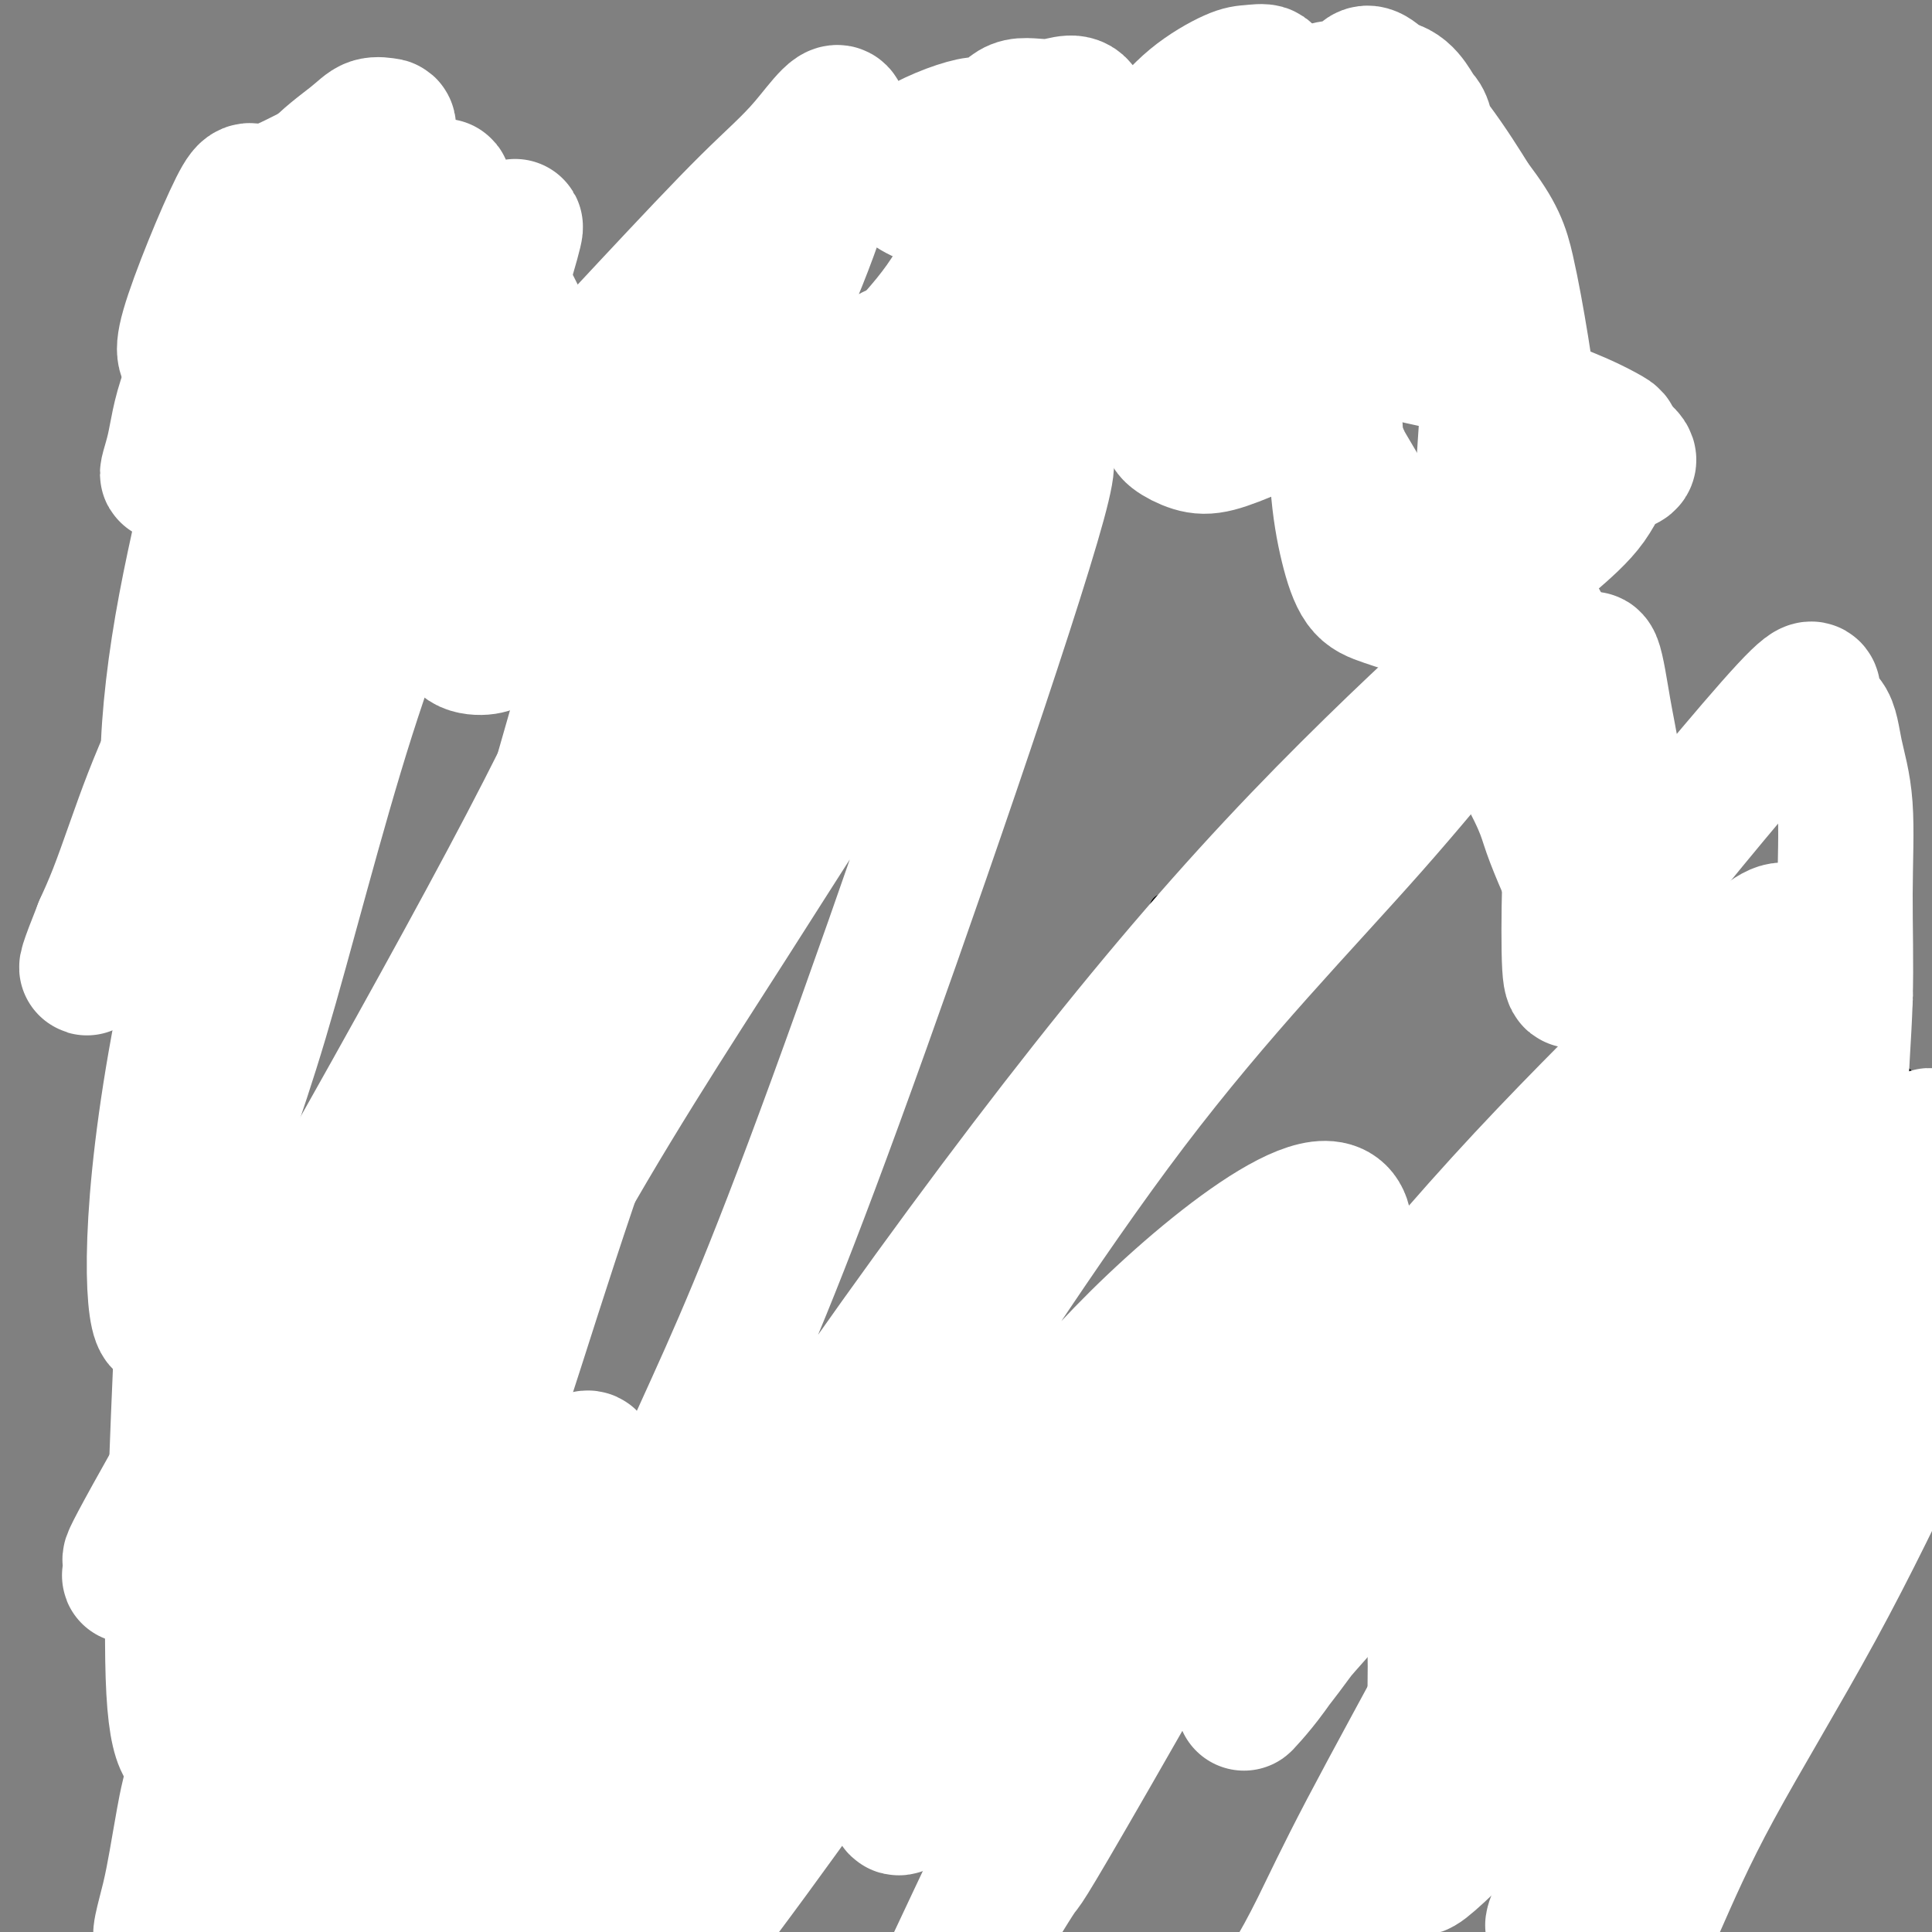 <svg viewBox='0 0 400 400' version='1.1' xmlns='http://www.w3.org/2000/svg' xmlns:xlink='http://www.w3.org/1999/xlink'><rect x="0" y="0" width="400" height="400" fill="#808080" stroke="none"/><g fill='none' stroke='#000000' stroke-width='6' stroke-linecap='round' stroke-linejoin='round'><path d='M219,98c-0.889,-0.294 -1.777,-0.589 -2,-1c-0.223,-0.411 0.220,-0.939 -1,-2c-1.220,-1.061 -4.102,-2.656 -14,-5c-9.898,-2.344 -26.813,-5.436 -36,-6c-9.187,-0.564 -10.647,1.399 -14,3c-3.353,1.601 -8.599,2.839 -14,5c-5.401,2.161 -10.956,5.245 -15,8c-4.044,2.755 -6.576,5.181 -13,11c-6.424,5.819 -16.739,15.033 -23,22c-6.261,6.967 -8.468,11.689 -11,17c-2.532,5.311 -5.390,11.211 -8,17c-2.610,5.789 -4.972,11.466 -7,17c-2.028,5.534 -3.721,10.924 -5,16c-1.279,5.076 -2.145,9.838 -3,15c-0.855,5.162 -1.698,10.724 -2,16c-0.302,5.276 -0.063,10.267 0,15c0.063,4.733 -0.050,9.207 0,14c0.050,4.793 0.263,9.904 1,14c0.737,4.096 1.999,7.178 3,11c1.001,3.822 1.743,8.385 3,12c1.257,3.615 3.031,6.281 5,9c1.969,2.719 4.134,5.491 6,8c1.866,2.509 3.433,4.754 5,7'/><path d='M74,321c4.782,5.348 8.737,6.716 13,9c4.263,2.284 8.835,5.482 14,8c5.165,2.518 10.925,4.356 17,6c6.075,1.644 12.466,3.093 19,4c6.534,0.907 13.210,1.271 19,2c5.790,0.729 10.693,1.825 16,2c5.307,0.175 11.016,-0.569 16,-1c4.984,-0.431 9.242,-0.548 13,-1c3.758,-0.452 7.017,-1.239 11,-2c3.983,-0.761 8.691,-1.495 13,-3c4.309,-1.505 8.220,-3.782 11,-5c2.780,-1.218 4.431,-1.379 10,-4c5.569,-2.621 15.058,-7.704 20,-11c4.942,-3.296 5.337,-4.807 8,-7c2.663,-2.193 7.593,-5.070 11,-8c3.407,-2.930 5.292,-5.915 8,-9c2.708,-3.085 6.238,-6.271 9,-9c2.762,-2.729 4.756,-5.002 7,-8c2.244,-2.998 4.738,-6.723 7,-10c2.262,-3.277 4.293,-6.108 6,-8c1.707,-1.892 3.090,-2.847 5,-6c1.910,-3.153 4.346,-8.505 6,-11c1.654,-2.495 2.527,-2.134 3,-3c0.473,-0.866 0.546,-2.960 1,-5c0.454,-2.040 1.287,-4.024 2,-6c0.713,-1.976 1.304,-3.942 2,-6c0.696,-2.058 1.495,-4.208 2,-7c0.505,-2.792 0.716,-6.226 1,-9c0.284,-2.774 0.642,-4.887 1,-7'/><path d='M345,206c1.488,-7.850 0.707,-7.476 0,-9c-0.707,-1.524 -1.339,-4.948 -2,-8c-0.661,-3.052 -1.352,-5.733 -2,-8c-0.648,-2.267 -1.254,-4.120 -2,-6c-0.746,-1.880 -1.632,-3.785 -3,-6c-1.368,-2.215 -3.219,-4.739 -4,-6c-0.781,-1.261 -0.493,-1.259 -2,-4c-1.507,-2.741 -4.809,-8.226 -7,-11c-2.191,-2.774 -3.270,-2.837 -4,-4c-0.730,-1.163 -1.111,-3.425 -2,-5c-0.889,-1.575 -2.284,-2.462 -3,-3c-0.716,-0.538 -0.751,-0.726 -3,-3c-2.249,-2.274 -6.712,-6.632 -9,-9c-2.288,-2.368 -2.402,-2.744 -5,-5c-2.598,-2.256 -7.680,-6.390 -11,-9c-3.320,-2.610 -4.878,-3.696 -7,-5c-2.122,-1.304 -4.809,-2.825 -7,-4c-2.191,-1.175 -3.886,-2.002 -6,-3c-2.114,-0.998 -4.646,-2.166 -7,-3c-2.354,-0.834 -4.529,-1.334 -7,-2c-2.471,-0.666 -5.240,-1.499 -8,-2c-2.760,-0.501 -5.513,-0.669 -8,-1c-2.487,-0.331 -4.708,-0.824 -7,-1c-2.292,-0.176 -4.656,-0.036 -7,0c-2.344,0.036 -4.670,-0.032 -7,0c-2.330,0.032 -4.666,0.162 -7,0c-2.334,-0.162 -4.667,-0.618 -6,-1c-1.333,-0.382 -1.667,-0.691 -2,-1'/><path d='M200,87c-9.762,-1.177 -4.668,-0.120 -3,0c1.668,0.120 -0.089,-0.699 -1,-1c-0.911,-0.301 -0.974,-0.086 -1,0c-0.026,0.086 -0.013,0.043 0,0'/></g>
<g fill='none' stroke='#F99E1B' stroke-width='6' stroke-linecap='round' stroke-linejoin='round'><path d='M82,139c-2.898,-4.399 -5.795,-8.797 -8,-13c-2.205,-4.203 -3.716,-8.209 -6,-13c-2.284,-4.791 -5.341,-10.366 -8,-16c-2.659,-5.634 -4.921,-11.326 -7,-16c-2.079,-4.674 -3.976,-8.330 -5,-11c-1.024,-2.670 -1.174,-4.354 -2,-6c-0.826,-1.646 -2.328,-3.253 -3,-5c-0.672,-1.747 -0.513,-3.634 -1,-5c-0.487,-1.366 -1.620,-2.211 -2,-3c-0.380,-0.789 -0.008,-1.523 0,-2c0.008,-0.477 -0.348,-0.695 0,-1c0.348,-0.305 1.400,-0.695 3,-1c1.600,-0.305 3.749,-0.525 7,0c3.251,0.525 7.603,1.795 12,3c4.397,1.205 8.840,2.344 14,4c5.160,1.656 11.038,3.830 16,6c4.962,2.170 9.010,4.336 12,6c2.990,1.664 4.924,2.827 7,4c2.076,1.173 4.295,2.357 6,3c1.705,0.643 2.896,0.747 4,1c1.104,0.253 2.122,0.656 3,1c0.878,0.344 1.616,0.628 2,1c0.384,0.372 0.412,0.832 1,1c0.588,0.168 1.735,0.045 2,0c0.265,-0.045 -0.353,-0.013 0,-1c0.353,-0.987 1.676,-2.994 3,-5'/><path d='M132,71c1.663,-2.199 3.321,-4.696 5,-7c1.679,-2.304 3.380,-4.415 5,-7c1.620,-2.585 3.161,-5.645 5,-8c1.839,-2.355 3.978,-4.006 6,-6c2.022,-1.994 3.928,-4.331 6,-6c2.072,-1.669 4.311,-2.671 6,-4c1.689,-1.329 2.829,-2.984 4,-4c1.171,-1.016 2.375,-1.393 3,-2c0.625,-0.607 0.673,-1.442 2,-2c1.327,-0.558 3.933,-0.837 5,-1c1.067,-0.163 0.596,-0.210 2,0c1.404,0.210 4.682,0.676 8,3c3.318,2.324 6.676,6.505 9,9c2.324,2.495 3.613,3.303 4,4c0.387,0.697 -0.129,1.283 1,3c1.129,1.717 3.903,4.567 5,6c1.097,1.433 0.516,1.451 1,2c0.484,0.549 2.033,1.630 3,2c0.967,0.370 1.353,0.030 2,0c0.647,-0.030 1.555,0.250 2,0c0.445,-0.250 0.428,-1.029 2,-2c1.572,-0.971 4.735,-2.135 8,-4c3.265,-1.865 6.633,-4.433 10,-7'/><path d='M236,40c5.858,-3.044 8.501,-4.153 11,-6c2.499,-1.847 4.852,-4.431 7,-6c2.148,-1.569 4.091,-2.122 6,-3c1.909,-0.878 3.785,-2.081 5,-3c1.215,-0.919 1.769,-1.552 3,-2c1.231,-0.448 3.139,-0.709 4,-1c0.861,-0.291 0.675,-0.612 1,-1c0.325,-0.388 1.160,-0.843 2,-1c0.840,-0.157 1.683,-0.015 2,0c0.317,0.015 0.108,-0.095 1,0c0.892,0.095 2.885,0.397 4,1c1.115,0.603 1.351,1.509 2,2c0.649,0.491 1.711,0.567 3,2c1.289,1.433 2.806,4.222 4,7c1.194,2.778 2.064,5.546 3,9c0.936,3.454 1.939,7.595 3,11c1.061,3.405 2.179,6.074 3,9c0.821,2.926 1.343,6.111 2,9c0.657,2.889 1.448,5.484 2,8c0.552,2.516 0.866,4.953 1,7c0.134,2.047 0.087,3.705 0,5c-0.087,1.295 -0.216,2.227 0,3c0.216,0.773 0.775,1.386 1,2c0.225,0.614 0.116,1.228 0,2c-0.116,0.772 -0.237,1.702 0,2c0.237,0.298 0.833,-0.035 1,0c0.167,0.035 -0.095,0.439 0,1c0.095,0.561 0.548,1.281 1,2'/><path d='M308,99c1.027,6.238 -0.405,1.332 -1,0c-0.595,-1.332 -0.352,0.911 0,2c0.352,1.089 0.815,1.026 1,1c0.185,-0.026 0.093,-0.013 0,0'/></g>
<g fill='none' stroke='#000000' stroke-width='6' stroke-linecap='round' stroke-linejoin='round'><path d='M32,266c1.102,0.422 2.204,0.845 3,1c0.796,0.155 1.285,0.043 3,1c1.715,0.957 4.656,2.983 8,5c3.344,2.017 7.092,4.025 11,6c3.908,1.975 7.976,3.919 14,7c6.024,3.081 14.003,7.300 20,10c5.997,2.700 10.011,3.880 20,7c9.989,3.120 25.953,8.181 42,11c16.047,2.819 32.177,3.396 44,3c11.823,-0.396 19.339,-1.765 27,-4c7.661,-2.235 15.468,-5.335 23,-8c7.532,-2.665 14.791,-4.896 27,-11c12.209,-6.104 29.369,-16.083 39,-22c9.631,-5.917 11.734,-7.773 15,-10c3.266,-2.227 7.694,-4.826 12,-8c4.306,-3.174 8.490,-6.922 12,-10c3.510,-3.078 6.345,-5.488 9,-8c2.655,-2.512 5.128,-5.128 7,-7c1.872,-1.872 3.142,-2.999 4,-4c0.858,-1.001 1.302,-1.877 2,-3c0.698,-1.123 1.649,-2.495 2,-3c0.351,-0.505 0.100,-0.144 0,0c-0.100,0.144 -0.050,0.072 0,0'/><path d='M28,271c-0.081,0.527 -0.162,1.054 0,2c0.162,0.946 0.568,2.311 1,4c0.432,1.689 0.889,3.703 1,5c0.111,1.297 -0.125,1.879 0,4c0.125,2.121 0.610,5.782 1,8c0.390,2.218 0.684,2.993 1,5c0.316,2.007 0.655,5.245 1,8c0.345,2.755 0.697,5.027 1,7c0.303,1.973 0.558,3.646 1,6c0.442,2.354 1.070,5.390 2,8c0.930,2.610 2.162,4.793 3,7c0.838,2.207 1.282,4.437 2,7c0.718,2.563 1.710,5.461 3,8c1.290,2.539 2.880,4.721 4,7c1.120,2.279 1.771,4.654 3,7c1.229,2.346 3.036,4.664 5,7c1.964,2.336 4.085,4.691 6,7c1.915,2.309 3.623,4.570 6,7c2.377,2.430 5.421,5.027 9,8c3.579,2.973 7.692,6.321 12,9c4.308,2.679 8.812,4.690 13,7c4.188,2.310 8.061,4.918 13,7c4.939,2.082 10.945,3.637 15,5c4.055,1.363 6.159,2.532 12,4c5.841,1.468 15.421,3.234 25,5'/><path d='M168,430c10.036,2.803 9.125,2.812 12,3c2.875,0.188 9.534,0.557 15,1c5.466,0.443 9.738,0.962 14,1c4.262,0.038 8.513,-0.404 14,-1c5.487,-0.596 12.211,-1.344 17,-2c4.789,-0.656 7.645,-1.218 12,-2c4.355,-0.782 10.210,-1.783 15,-3c4.790,-1.217 8.517,-2.650 12,-4c3.483,-1.350 6.724,-2.617 10,-4c3.276,-1.383 6.586,-2.880 10,-5c3.414,-2.120 6.930,-4.862 9,-6c2.070,-1.138 2.692,-0.672 8,-6c5.308,-5.328 15.300,-16.450 20,-22c4.700,-5.550 4.108,-5.530 5,-7c0.892,-1.470 3.267,-4.432 5,-7c1.733,-2.568 2.822,-4.742 4,-7c1.178,-2.258 2.444,-4.601 4,-7c1.556,-2.399 3.402,-4.855 5,-7c1.598,-2.145 2.948,-3.978 4,-6c1.052,-2.022 1.804,-4.233 3,-6c1.196,-1.767 2.834,-3.089 4,-5c1.166,-1.911 1.858,-4.410 3,-7c1.142,-2.590 2.732,-5.270 4,-8c1.268,-2.730 2.213,-5.509 3,-8c0.787,-2.491 1.415,-4.695 2,-7c0.585,-2.305 1.126,-4.711 2,-7c0.874,-2.289 2.082,-4.463 3,-7c0.918,-2.537 1.548,-5.439 2,-8c0.452,-2.561 0.726,-4.780 1,-7'/><path d='M390,269c3.260,-10.299 1.409,-6.548 1,-6c-0.409,0.548 0.622,-2.108 1,-4c0.378,-1.892 0.101,-3.019 0,-4c-0.101,-0.981 -0.027,-1.814 0,-3c0.027,-1.186 0.007,-2.723 0,-4c-0.007,-1.277 -0.002,-2.292 0,-3c0.002,-0.708 0.001,-1.107 0,-2c-0.001,-0.893 -0.000,-2.280 0,-3c0.000,-0.720 0.001,-0.774 0,-1c-0.001,-0.226 -0.003,-0.624 0,-1c0.003,-0.376 0.011,-0.730 0,-1c-0.011,-0.270 -0.040,-0.457 0,-1c0.040,-0.543 0.150,-1.440 0,-2c-0.150,-0.560 -0.558,-0.781 -1,-1c-0.442,-0.219 -0.917,-0.437 -1,-1c-0.083,-0.563 0.225,-1.470 0,-2c-0.225,-0.530 -0.984,-0.681 -1,-1c-0.016,-0.319 0.710,-0.805 1,-1c0.290,-0.195 0.145,-0.097 0,0'/><path d='M384,239c-0.114,-0.241 -0.229,-0.482 0,-1c0.229,-0.518 0.801,-1.313 1,-2c0.199,-0.687 0.025,-1.265 0,-2c-0.025,-0.735 0.098,-1.626 0,-3c-0.098,-1.374 -0.419,-3.230 -1,-5c-0.581,-1.770 -1.424,-3.454 -2,-4c-0.576,-0.546 -0.886,0.045 -1,0c-0.114,-0.045 -0.033,-0.727 0,-1c0.033,-0.273 0.016,-0.136 0,0'/><path d='M400,231c-0.621,-0.266 -1.242,-0.532 -2,-1c-0.758,-0.468 -1.654,-1.138 -2,-2c-0.346,-0.862 -0.142,-1.916 -1,-3c-0.858,-1.084 -2.776,-2.198 -4,-3c-1.224,-0.802 -1.753,-1.293 -3,-2c-1.247,-0.707 -3.214,-1.631 -4,-2c-0.786,-0.369 -0.393,-0.185 0,0'/><path d='M114,205c-0.296,0.330 -0.592,0.661 -1,1c-0.408,0.339 -0.930,0.688 -1,1c-0.070,0.312 0.310,0.589 1,1c0.690,0.411 1.689,0.958 2,1c0.311,0.042 -0.068,-0.420 0,-1c0.068,-0.580 0.582,-1.278 1,-2c0.418,-0.722 0.739,-1.468 1,-2c0.261,-0.532 0.462,-0.850 0,-1c-0.462,-0.150 -1.588,-0.133 -2,0c-0.412,0.133 -0.111,0.382 0,1c0.111,0.618 0.032,1.605 0,2c-0.032,0.395 -0.016,0.197 0,0'/><path d='M264,191c-0.732,-0.284 -1.463,-0.567 -2,-1c-0.537,-0.433 -0.879,-1.014 -2,-1c-1.121,0.014 -3.021,0.623 -4,1c-0.979,0.377 -1.036,0.520 -2,1c-0.964,0.480 -2.833,1.296 -4,2c-1.167,0.704 -1.630,1.296 -2,2c-0.370,0.704 -0.646,1.519 -1,2c-0.354,0.481 -0.785,0.629 0,1c0.785,0.371 2.787,0.964 4,1c1.213,0.036 1.635,-0.487 2,-1c0.365,-0.513 0.671,-1.016 1,-1c0.329,0.016 0.682,0.551 1,0c0.318,-0.551 0.600,-2.187 1,-3c0.400,-0.813 0.917,-0.803 1,-1c0.083,-0.197 -0.268,-0.601 0,-1c0.268,-0.399 1.154,-0.793 1,-1c-0.154,-0.207 -1.348,-0.227 -2,0c-0.652,0.227 -0.762,0.700 -1,1c-0.238,0.300 -0.602,0.427 -1,1c-0.398,0.573 -0.828,1.592 -1,2c-0.172,0.408 -0.086,0.204 0,0'/><path d='M91,201c-0.013,0.006 -0.027,0.012 1,0c1.027,-0.012 3.093,-0.042 5,0c1.907,0.042 3.654,0.155 6,0c2.346,-0.155 5.292,-0.577 8,-1c2.708,-0.423 5.179,-0.845 7,-1c1.821,-0.155 2.991,-0.042 5,0c2.009,0.042 4.857,0.011 6,0c1.143,-0.011 0.581,-0.004 1,0c0.419,0.004 1.821,0.004 2,0c0.179,-0.004 -0.863,-0.011 -2,0c-1.137,0.011 -2.368,0.042 -4,0c-1.632,-0.042 -3.664,-0.156 -5,0c-1.336,0.156 -1.975,0.580 -3,1c-1.025,0.420 -2.436,0.834 -3,1c-0.564,0.166 -0.282,0.083 0,0'/><path d='M241,188c1.669,-0.002 3.338,-0.005 5,0c1.662,0.005 3.315,0.016 5,0c1.685,-0.016 3.400,-0.061 5,0c1.600,0.061 3.085,0.227 5,0c1.915,-0.227 4.260,-0.845 6,-1c1.740,-0.155 2.874,0.155 4,0c1.126,-0.155 2.245,-0.773 3,-1c0.755,-0.227 1.145,-0.061 2,0c0.855,0.061 2.173,0.017 2,0c-0.173,-0.017 -1.839,-0.005 0,0c1.839,0.005 7.183,0.005 2,0c-5.183,-0.005 -20.891,-0.015 -27,0c-6.109,0.015 -2.617,0.056 -2,0c0.617,-0.056 -1.642,-0.207 -1,0c0.642,0.207 4.183,0.774 7,1c2.817,0.226 4.908,0.113 7,0'/><path d='M264,187c3.544,0.381 5.406,0.834 7,1c1.594,0.166 2.922,0.044 4,0c1.078,-0.044 1.906,-0.012 3,0c1.094,0.012 2.456,0.003 3,0c0.544,-0.003 0.272,-0.002 0,0'/><path d='M187,270c0.691,0.475 1.381,0.949 2,1c0.619,0.051 1.166,-0.322 2,0c0.834,0.322 1.955,1.339 5,2c3.045,0.661 8.016,0.968 10,1c1.984,0.032 0.983,-0.210 1,0c0.017,0.210 1.053,0.871 2,1c0.947,0.129 1.805,-0.276 2,0c0.195,0.276 -0.272,1.233 0,1c0.272,-0.233 1.285,-1.656 1,-1c-0.285,0.656 -1.866,3.391 -3,5c-1.134,1.609 -1.820,2.091 -3,3c-1.180,0.909 -2.852,2.244 -4,3c-1.148,0.756 -1.771,0.934 -2,1c-0.229,0.066 -0.066,0.019 0,0c0.066,-0.019 0.033,-0.009 0,0'/></g>
<g fill='none' stroke='#FFFFFF' stroke-width='28' stroke-linecap='round' stroke-linejoin='round'><path d='M199,83c-2.208,1.622 -4.416,3.245 -7,7c-2.584,3.755 -5.543,9.644 -11,19c-5.457,9.356 -13.411,22.179 -21,36c-7.589,13.821 -14.814,28.638 -22,46c-7.186,17.362 -14.335,37.268 -20,54c-5.665,16.732 -9.846,30.290 -14,43c-4.154,12.710 -8.281,24.572 -11,33c-2.719,8.428 -4.030,13.423 -5,17c-0.970,3.577 -1.600,5.737 -2,7c-0.400,1.263 -0.570,1.630 -1,2c-0.430,0.370 -1.121,0.745 -1,-5c0.121,-5.745 1.053,-17.609 4,-37c2.947,-19.391 7.910,-46.309 13,-71c5.090,-24.691 10.308,-47.154 16,-69c5.692,-21.846 11.857,-43.074 16,-56c4.143,-12.926 6.263,-17.551 8,-22c1.737,-4.449 3.091,-8.724 4,-12c0.909,-3.276 1.375,-5.554 1,-4c-0.375,1.554 -1.589,6.940 -5,16c-3.411,9.060 -9.018,21.794 -16,44c-6.982,22.206 -15.340,53.885 -22,77c-6.660,23.115 -11.622,37.666 -17,54c-5.378,16.334 -11.173,34.449 -16,48c-4.827,13.551 -8.686,22.536 -12,30c-3.314,7.464 -6.081,13.406 -8,17c-1.919,3.594 -2.989,4.840 -4,5c-1.011,0.160 -1.965,-0.765 -4,0c-2.035,0.765 -5.153,3.218 -6,-12c-0.847,-15.218 0.576,-48.109 2,-81'/><path d='M38,269c2.371,-26.591 7.297,-52.569 13,-76c5.703,-23.431 12.183,-44.315 18,-61c5.817,-16.685 10.972,-29.172 16,-40c5.028,-10.828 9.929,-19.995 13,-26c3.071,-6.005 4.312,-8.846 6,-13c1.688,-4.154 3.823,-9.621 2,-3c-1.823,6.621 -7.605,25.331 -14,43c-6.395,17.669 -13.404,34.297 -20,55c-6.596,20.703 -12.780,45.482 -18,63c-5.220,17.518 -9.477,27.775 -13,40c-3.523,12.225 -6.312,26.419 -8,22c-1.688,-4.419 -2.276,-27.450 6,-67c8.276,-39.550 25.417,-95.621 34,-122c8.583,-26.379 8.608,-23.068 10,-25c1.392,-1.932 4.152,-9.107 6,-14c1.848,-4.893 2.783,-7.503 3,-6c0.217,1.503 -0.285,7.120 -3,15c-2.715,7.880 -7.643,18.023 -13,32c-5.357,13.977 -11.142,31.790 -16,44c-4.858,12.210 -8.788,18.819 -12,25c-3.212,6.181 -5.706,11.935 -8,14c-2.294,2.065 -4.387,0.441 -5,-6c-0.613,-6.441 0.253,-17.697 2,-29c1.747,-11.303 4.373,-22.651 7,-34'/><path d='M44,100c2.493,-15.095 4.227,-21.332 6,-27c1.773,-5.668 3.586,-10.767 5,-15c1.414,-4.233 2.428,-7.599 3,-10c0.572,-2.401 0.703,-3.835 1,-5c0.297,-1.165 0.761,-2.061 1,-2c0.239,0.061 0.255,1.079 -1,4c-1.255,2.921 -3.780,7.745 -6,13c-2.220,5.255 -4.135,10.940 -6,16c-1.865,5.060 -3.680,9.495 -6,14c-2.320,4.505 -5.147,9.080 -6,10c-0.853,0.920 0.266,-1.816 1,-5c0.734,-3.184 1.081,-6.816 3,-12c1.919,-5.184 5.408,-11.918 9,-18c3.592,-6.082 7.285,-11.510 10,-16c2.715,-4.490 4.453,-8.040 7,-11c2.547,-2.960 5.905,-5.328 8,-7c2.095,-1.672 2.928,-2.648 4,-3c1.072,-0.352 2.384,-0.079 3,0c0.616,0.079 0.537,-0.036 0,4c-0.537,4.036 -1.532,12.225 -4,22c-2.468,9.775 -6.407,21.137 -11,34c-4.593,12.863 -9.838,27.226 -15,39c-5.162,11.774 -10.239,20.960 -14,29c-3.761,8.040 -6.205,14.934 -8,20c-1.795,5.066 -2.941,8.305 -4,11c-1.059,2.695 -2.029,4.848 -3,7'/><path d='M21,192c-6.540,16.398 -0.891,4.392 2,0c2.891,-4.392 3.025,-1.171 5,-2c1.975,-0.829 5.791,-5.710 14,-16c8.209,-10.290 20.810,-25.991 32,-40c11.190,-14.009 20.970,-26.325 31,-38c10.030,-11.675 20.310,-22.708 29,-32c8.690,-9.292 15.791,-16.844 21,-22c5.209,-5.156 8.527,-7.917 12,-12c3.473,-4.083 7.103,-9.489 7,-5c-0.103,4.489 -3.938,18.874 -11,35c-7.062,16.126 -17.353,33.995 -24,49c-6.647,15.005 -9.652,27.148 -30,66c-20.348,38.852 -58.039,104.415 -73,131c-14.961,26.585 -7.193,14.194 -6,13c1.193,-1.194 -4.189,8.809 -3,7c1.189,-1.809 8.950,-15.431 20,-33c11.050,-17.569 25.388,-39.084 39,-62c13.612,-22.916 26.497,-47.234 39,-67c12.503,-19.766 24.625,-34.982 33,-47c8.375,-12.018 13.004,-20.838 16,-26c2.996,-5.162 4.361,-6.666 7,-11c2.639,-4.334 6.552,-11.498 1,-3c-5.552,8.498 -20.571,32.659 -34,57c-13.429,24.341 -25.269,48.861 -37,73c-11.731,24.139 -23.352,47.897 -33,69c-9.648,21.103 -17.324,39.552 -25,58'/><path d='M53,334c-12.240,28.592 -13.839,36.571 -15,43c-1.161,6.429 -1.884,11.309 -3,16c-1.116,4.691 -2.624,9.192 -1,8c1.624,-1.192 6.379,-8.079 14,-21c7.621,-12.921 18.108,-31.876 29,-54c10.892,-22.124 22.190,-47.417 35,-71c12.810,-23.583 27.132,-45.457 39,-64c11.868,-18.543 21.283,-33.756 29,-44c7.717,-10.244 13.737,-15.521 22,-29c8.263,-13.479 18.769,-35.161 13,-14c-5.769,21.161 -27.814,85.163 -42,124c-14.186,38.837 -20.512,52.508 -28,69c-7.488,16.492 -16.138,35.804 -23,52c-6.862,16.196 -11.935,29.277 -17,40c-5.065,10.723 -10.121,19.088 -13,24c-2.879,4.912 -3.581,6.371 -6,11c-2.419,4.629 -6.556,12.429 -2,6c4.556,-6.429 17.807,-27.087 34,-52c16.193,-24.913 35.330,-54.082 54,-81c18.670,-26.918 36.872,-51.587 53,-72c16.128,-20.413 30.181,-36.572 44,-51c13.819,-14.428 27.405,-27.125 35,-34c7.595,-6.875 9.199,-7.928 11,-9c1.801,-1.072 3.800,-2.163 4,-2c0.200,0.163 -1.400,1.582 -3,3'/><path d='M316,132c-5.405,6.851 -17.416,22.478 -32,39c-14.584,16.522 -31.741,33.937 -50,58c-18.259,24.063 -37.622,54.773 -54,79c-16.378,24.227 -29.772,41.971 -40,59c-10.228,17.029 -17.290,33.343 -23,46c-5.710,12.657 -10.068,21.657 -13,28c-2.932,6.343 -4.438,10.030 -5,12c-0.562,1.970 -0.180,2.223 0,2c0.180,-0.223 0.158,-0.920 7,-9c6.842,-8.080 20.548,-23.541 37,-45c16.452,-21.459 35.650,-48.914 51,-71c15.350,-22.086 26.850,-38.802 45,-56c18.150,-17.198 42.949,-34.877 39,-15c-3.949,19.877 -36.645,77.308 -52,104c-15.355,26.692 -13.370,22.643 -15,25c-1.630,2.357 -6.874,11.121 -10,16c-3.126,4.879 -4.135,5.873 -5,7c-0.865,1.127 -1.587,2.386 -1,1c0.587,-1.386 2.484,-5.416 7,-15c4.516,-9.584 11.650,-24.722 24,-43c12.350,-18.278 29.914,-39.696 45,-58c15.086,-18.304 27.693,-33.494 40,-47c12.307,-13.506 24.313,-25.329 34,-35c9.687,-9.671 17.053,-17.192 21,-20c3.947,-2.808 4.473,-0.904 5,1'/><path d='M371,195c1.142,0.510 1.498,1.286 1,6c-0.498,4.714 -1.850,13.366 -9,29c-7.150,15.634 -20.097,38.249 -31,58c-10.903,19.751 -19.760,36.636 -28,52c-8.240,15.364 -15.862,29.206 -21,39c-5.138,9.794 -7.792,15.542 -10,20c-2.208,4.458 -3.972,7.628 -6,11c-2.028,3.372 -4.322,6.945 -2,5c2.322,-1.945 9.261,-9.409 18,-20c8.739,-10.591 19.279,-24.309 31,-40c11.721,-15.691 24.624,-33.356 34,-46c9.376,-12.644 15.223,-20.269 28,-33c12.777,-12.731 32.482,-30.570 40,-37c7.518,-6.430 2.850,-1.452 1,2c-1.850,3.452 -0.882,5.378 -4,14c-3.118,8.622 -10.321,23.939 -17,38c-6.679,14.061 -12.833,26.865 -20,40c-7.167,13.135 -15.346,26.600 -21,37c-5.654,10.400 -8.784,17.733 -12,25c-3.216,7.267 -6.520,14.466 -9,19c-2.480,4.534 -4.137,6.402 -5,8c-0.863,1.598 -0.931,2.924 -1,4c-0.069,1.076 -0.140,1.901 0,1c0.140,-0.901 0.491,-3.529 2,-9c1.509,-5.471 4.178,-13.786 8,-25c3.822,-11.214 8.798,-25.327 14,-38c5.202,-12.673 10.629,-23.907 15,-34c4.371,-10.093 7.685,-19.047 11,-28'/><path d='M378,293c5.758,-13.551 7.153,-16.430 9,-21c1.847,-4.570 4.146,-10.832 6,-16c1.854,-5.168 3.263,-9.241 4,-12c0.737,-2.759 0.800,-4.204 1,-5c0.200,-0.796 0.535,-0.942 1,-2c0.465,-1.058 1.060,-3.027 0,-1c-1.060,2.027 -3.773,8.049 -7,14c-3.227,5.951 -6.966,11.830 -11,20c-4.034,8.170 -8.361,18.630 -12,27c-3.639,8.370 -6.589,14.650 -9,20c-2.411,5.350 -4.283,9.771 -9,19c-4.717,9.229 -12.278,23.267 -15,29c-2.722,5.733 -0.606,3.161 0,1c0.606,-2.161 -0.297,-3.912 0,-8c0.297,-4.088 1.793,-10.514 4,-21c2.207,-10.486 5.123,-25.031 8,-37c2.877,-11.969 5.715,-21.363 9,-31c3.285,-9.637 7.018,-19.518 10,-27c2.982,-7.482 5.214,-12.567 7,-17c1.786,-4.433 3.128,-8.216 4,-11c0.872,-2.784 1.275,-4.571 2,-6c0.725,-1.429 1.772,-2.500 2,-2c0.228,0.500 -0.363,2.571 -3,7c-2.637,4.429 -7.318,11.214 -12,18'/><path d='M367,231c-6.025,11.572 -13.588,28.003 -20,41c-6.412,12.997 -11.673,22.561 -16,32c-4.327,9.439 -7.722,18.753 -13,30c-5.278,11.247 -12.441,24.427 -16,31c-3.559,6.573 -3.514,6.537 -4,7c-0.486,0.463 -1.504,1.423 -2,2c-0.496,0.577 -0.469,0.772 -1,1c-0.531,0.228 -1.621,0.489 -1,-4c0.621,-4.489 2.953,-13.729 6,-24c3.047,-10.271 6.811,-21.575 10,-31c3.189,-9.425 5.804,-16.972 13,-31c7.196,-14.028 18.972,-34.535 24,-43c5.028,-8.465 3.308,-4.886 2,-3c-1.308,1.886 -2.205,2.080 -4,4c-1.795,1.920 -4.488,5.567 -10,12c-5.512,6.433 -13.842,15.651 -21,24c-7.158,8.349 -13.142,15.829 -19,24c-5.858,8.171 -11.589,17.033 -16,23c-4.411,5.967 -7.502,9.039 -10,12c-2.498,2.961 -4.404,5.810 -6,8c-1.596,2.190 -2.881,3.722 -4,5c-1.119,1.278 -2.070,2.301 -1,1c1.070,-1.301 4.163,-4.926 8,-10c3.837,-5.074 8.418,-11.597 15,-20c6.582,-8.403 15.166,-18.687 22,-27c6.834,-8.313 11.917,-14.657 17,-21'/><path d='M320,274c12.213,-15.292 12.246,-15.021 13,-16c0.754,-0.979 2.229,-3.207 4,-5c1.771,-1.793 3.837,-3.152 2,-3c-1.837,0.152 -7.579,1.814 -15,6c-7.421,4.186 -16.522,10.894 -26,19c-9.478,8.106 -19.331,17.609 -30,27c-10.669,9.391 -22.152,18.670 -32,27c-9.848,8.330 -18.059,15.713 -24,21c-5.941,5.287 -9.610,8.480 -15,14c-5.390,5.520 -12.501,13.369 -11,9c1.501,-4.369 11.613,-20.956 18,-31c6.387,-10.044 9.050,-13.545 12,-17c2.950,-3.455 6.187,-6.862 9,-10c2.813,-3.138 5.203,-6.006 7,-8c1.797,-1.994 3.001,-3.115 4,-4c0.999,-0.885 1.795,-1.535 1,0c-0.795,1.535 -3.179,5.254 -6,9c-2.821,3.746 -6.078,7.519 -10,13c-3.922,5.481 -8.510,12.668 -12,18c-3.490,5.332 -5.883,8.807 -8,12c-2.117,3.193 -3.959,6.103 -5,8c-1.041,1.897 -1.280,2.780 -2,4c-0.720,1.220 -1.920,2.777 -2,2c-0.080,-0.777 0.960,-3.889 2,-7'/><path d='M194,362c0.834,-2.941 1.919,-6.793 4,-12c2.081,-5.207 5.159,-11.768 7,-18c1.841,-6.232 2.445,-12.135 3,-17c0.555,-4.865 1.060,-8.693 1,-12c-0.060,-3.307 -0.685,-6.092 -1,-8c-0.315,-1.908 -0.320,-2.937 -4,-4c-3.680,-1.063 -11.036,-2.158 -18,-2c-6.964,0.158 -13.535,1.569 -21,5c-7.465,3.431 -15.824,8.884 -23,14c-7.176,5.116 -13.170,9.897 -18,14c-4.830,4.103 -8.496,7.528 -11,10c-2.504,2.472 -3.845,3.992 -6,8c-2.155,4.008 -5.122,10.505 -6,13c-0.878,2.495 0.335,0.987 2,-2c1.665,-2.987 3.783,-7.454 6,-12c2.217,-4.546 4.532,-9.173 6,-14c1.468,-4.827 2.090,-9.856 3,-13c0.910,-3.144 2.107,-4.405 3,-6c0.893,-1.595 1.483,-3.524 1,-4c-0.483,-0.476 -2.038,0.502 -4,3c-1.962,2.498 -4.330,6.515 -8,13c-3.670,6.485 -8.642,15.438 -13,24c-4.358,8.562 -8.102,16.732 -11,23c-2.898,6.268 -4.949,10.634 -7,15'/><path d='M79,380c-6.899,13.717 -4.647,10.509 -4,11c0.647,0.491 -0.312,4.682 -1,6c-0.688,1.318 -1.105,-0.237 -2,3c-0.895,3.237 -2.269,11.267 -1,3c1.269,-8.267 5.181,-32.831 8,-47c2.819,-14.169 4.544,-17.943 6,-23c1.456,-5.057 2.645,-11.397 4,-16c1.355,-4.603 2.878,-7.468 3,-8c0.122,-0.532 -1.158,1.268 -3,7c-1.842,5.732 -4.248,15.395 -7,24c-2.752,8.605 -5.851,16.152 -8,24c-2.149,7.848 -3.348,15.996 -5,22c-1.652,6.004 -3.755,9.862 -5,13c-1.245,3.138 -1.631,5.556 -2,8c-0.369,2.444 -0.722,4.915 -1,6c-0.278,1.085 -0.480,0.784 -2,2c-1.520,1.216 -4.357,3.949 4,-5c8.357,-8.949 27.908,-29.580 42,-43c14.092,-13.420 22.726,-19.628 33,-28c10.274,-8.372 22.189,-18.908 34,-27c11.811,-8.092 23.517,-13.741 34,-18c10.483,-4.259 19.741,-7.130 29,-10'/><path d='M235,284c8.718,-2.628 16.013,-4.199 22,-4c5.987,0.199 10.665,2.167 15,4c4.335,1.833 8.325,3.532 11,5c2.675,1.468 4.033,2.704 6,7c1.967,4.296 4.541,11.653 6,19c1.459,7.347 1.802,14.685 2,21c0.198,6.315 0.250,11.607 0,18c-0.250,6.393 -0.804,13.889 -1,18c-0.196,4.111 -0.036,4.839 0,6c0.036,1.161 -0.053,2.757 -1,5c-0.947,2.243 -2.752,5.133 0,3c2.752,-2.133 10.060,-9.288 17,-17c6.940,-7.712 13.512,-15.981 17,-20c3.488,-4.019 3.891,-3.786 5,-4c1.109,-0.214 2.925,-0.873 4,-1c1.075,-0.127 1.408,0.279 2,2c0.592,1.721 1.442,4.757 2,9c0.558,4.243 0.823,9.692 0,15c-0.823,5.308 -2.735,10.474 -4,16c-1.265,5.526 -1.884,11.410 -3,15c-1.116,3.590 -2.730,4.884 -4,6c-1.270,1.116 -2.197,2.053 -3,3c-0.803,0.947 -1.483,1.903 -2,2c-0.517,0.097 -0.870,-0.666 -1,-2c-0.130,-1.334 -0.037,-3.238 0,-6c0.037,-2.762 0.019,-6.381 0,-10'/><path d='M325,394c0.432,-4.912 2.011,-8.192 3,-11c0.989,-2.808 1.387,-5.143 2,-7c0.613,-1.857 1.440,-3.236 2,-4c0.560,-0.764 0.851,-0.914 1,-1c0.149,-0.086 0.156,-0.106 -1,3c-1.156,3.106 -3.473,9.340 -5,13c-1.527,3.660 -2.263,4.746 -3,6c-0.737,1.254 -1.476,2.676 -2,4c-0.524,1.324 -0.833,2.548 0,1c0.833,-1.548 2.809,-5.869 5,-11c2.191,-5.131 4.597,-11.071 8,-19c3.403,-7.929 7.804,-17.846 12,-27c4.196,-9.154 8.188,-17.544 12,-26c3.812,-8.456 7.445,-16.977 11,-25c3.555,-8.023 7.032,-15.550 10,-22c2.968,-6.450 5.426,-11.825 7,-15c1.574,-3.175 2.264,-4.149 3,-6c0.736,-1.851 1.516,-4.577 2,-6c0.484,-1.423 0.670,-1.543 1,-2c0.330,-0.457 0.804,-1.252 1,-2c0.196,-0.748 0.114,-1.448 0,-1c-0.114,0.448 -0.262,2.044 -1,4c-0.738,1.956 -2.068,4.273 -3,6c-0.932,1.727 -1.466,2.863 -2,4'/><path d='M388,250c-1.350,2.768 -1.726,3.190 -2,4c-0.274,0.810 -0.448,2.010 -1,2c-0.552,-0.010 -1.483,-1.228 -2,-3c-0.517,-1.772 -0.620,-4.098 -1,-8c-0.380,-3.902 -1.037,-9.380 -1,-16c0.037,-6.620 0.766,-14.380 1,-22c0.234,-7.620 -0.029,-15.098 0,-22c0.029,-6.902 0.348,-13.226 0,-18c-0.348,-4.774 -1.365,-7.997 -2,-11c-0.635,-3.003 -0.889,-5.784 -2,-7c-1.111,-1.216 -3.081,-0.866 -3,-3c0.081,-2.134 2.211,-6.752 -5,1c-7.211,7.752 -23.763,27.875 -31,37c-7.237,9.125 -5.157,7.254 -5,8c0.157,0.746 -1.608,4.111 -3,6c-1.392,1.889 -2.412,2.303 -3,3c-0.588,0.697 -0.744,1.678 -1,2c-0.256,0.322 -0.613,-0.016 -1,0c-0.387,0.016 -0.803,0.384 -1,-3c-0.197,-3.384 -0.176,-10.522 0,-17c0.176,-6.478 0.508,-12.298 1,-18c0.492,-5.702 1.143,-11.287 2,-15c0.857,-3.713 1.919,-5.555 2,-7c0.081,-1.445 -0.821,-2.495 -1,-4c-0.179,-1.505 0.364,-3.465 1,-2c0.636,1.465 1.363,6.356 2,10c0.637,3.644 1.182,6.041 2,11c0.818,4.959 1.909,12.479 3,20'/><path d='M337,178c1.355,7.639 0.741,7.237 1,9c0.259,1.763 1.390,5.691 2,8c0.610,2.309 0.700,3.000 1,4c0.300,1.000 0.809,2.309 1,3c0.191,0.691 0.063,0.765 0,1c-0.063,0.235 -0.063,0.633 0,1c0.063,0.367 0.188,0.705 -1,0c-1.188,-0.705 -3.689,-2.451 -6,-5c-2.311,-2.549 -4.433,-5.899 -7,-11c-2.567,-5.101 -5.578,-11.952 -7,-16c-1.422,-4.048 -1.253,-5.292 -9,-19c-7.747,-13.708 -23.409,-39.881 -30,-51c-6.591,-11.119 -4.111,-7.184 -4,-7c0.111,0.184 -2.148,-3.383 -4,-6c-1.852,-2.617 -3.297,-4.284 -4,-6c-0.703,-1.716 -0.664,-3.481 -1,-5c-0.336,-1.519 -1.046,-2.791 -1,-4c0.046,-1.209 0.850,-2.356 1,-3c0.150,-0.644 -0.354,-0.784 1,-1c1.354,-0.216 4.565,-0.508 8,0c3.435,0.508 7.092,1.818 12,3c4.908,1.182 11.066,2.238 16,4c4.934,1.762 8.645,4.229 12,6c3.355,1.771 6.353,2.846 9,4c2.647,1.154 4.943,2.388 6,3c1.057,0.612 0.873,0.604 1,1c0.127,0.396 0.563,1.198 1,2'/><path d='M335,93c4.462,3.061 1.118,2.714 -1,4c-2.118,1.286 -3.010,4.206 -5,7c-1.990,2.794 -5.077,5.460 -8,8c-2.923,2.540 -5.682,4.952 -9,7c-3.318,2.048 -7.196,3.733 -10,5c-2.804,1.267 -4.534,2.116 -7,2c-2.466,-0.116 -5.667,-1.198 -8,-2c-2.333,-0.802 -3.796,-1.326 -5,-3c-1.204,-1.674 -2.148,-4.499 -3,-8c-0.852,-3.501 -1.610,-7.677 -2,-13c-0.390,-5.323 -0.410,-11.794 -1,-16c-0.590,-4.206 -1.751,-6.146 2,-13c3.751,-6.854 12.413,-18.622 16,-23c3.587,-4.378 2.099,-1.367 2,0c-0.099,1.367 1.192,1.090 2,2c0.808,0.910 1.133,3.008 1,5c-0.133,1.992 -0.724,3.877 -2,6c-1.276,2.123 -3.236,4.485 -6,7c-2.764,2.515 -6.331,5.183 -10,8c-3.669,2.817 -7.438,5.782 -11,8c-3.562,2.218 -6.916,3.689 -10,5c-3.084,1.311 -5.897,2.462 -8,3c-2.103,0.538 -3.494,0.462 -5,0c-1.506,-0.462 -3.125,-1.309 -4,-2c-0.875,-0.691 -1.005,-1.224 -1,-3c0.005,-1.776 0.144,-4.793 1,-8c0.856,-3.207 2.428,-6.603 4,-10'/><path d='M247,69c2.299,-4.824 5.545,-7.883 8,-11c2.455,-3.117 4.118,-6.292 6,-9c1.882,-2.708 3.983,-4.951 6,-7c2.017,-2.049 3.951,-3.906 5,-5c1.049,-1.094 1.215,-1.427 2,-2c0.785,-0.573 2.190,-1.386 2,-1c-0.190,0.386 -1.976,1.969 -8,8c-6.024,6.031 -16.288,16.508 -22,22c-5.712,5.492 -6.872,5.998 -12,9c-5.128,3.002 -14.222,8.500 -18,10c-3.778,1.500 -2.238,-0.997 -2,-2c0.238,-1.003 -0.826,-0.513 -1,-3c-0.174,-2.487 0.543,-7.952 2,-13c1.457,-5.048 3.653,-9.678 6,-14c2.347,-4.322 4.843,-8.335 8,-12c3.157,-3.665 6.973,-6.984 10,-10c3.027,-3.016 5.265,-5.731 8,-8c2.735,-2.269 5.967,-4.092 8,-5c2.033,-0.908 2.866,-0.902 4,-1c1.134,-0.098 2.568,-0.301 3,0c0.432,0.301 -0.138,1.105 0,2c0.138,0.895 0.986,1.879 0,4c-0.986,2.121 -3.804,5.379 -6,8c-2.196,2.621 -3.770,4.606 -7,7c-3.230,2.394 -8.115,5.197 -13,8'/><path d='M236,44c-5.308,2.873 -8.577,2.556 -12,3c-3.423,0.444 -7.001,1.648 -10,2c-2.999,0.352 -5.419,-0.147 -7,-1c-1.581,-0.853 -2.325,-2.059 -3,-3c-0.675,-0.941 -1.282,-1.615 -2,-3c-0.718,-1.385 -1.545,-3.479 -2,-5c-0.455,-1.521 -0.536,-2.468 0,-4c0.536,-1.532 1.689,-3.648 3,-5c1.311,-1.352 2.781,-1.938 4,-3c1.219,-1.062 2.185,-2.598 4,-3c1.815,-0.402 4.477,0.330 7,0c2.523,-0.330 4.908,-1.723 6,1c1.092,2.723 0.893,9.561 -1,13c-1.893,3.439 -5.480,3.479 -9,4c-3.520,0.521 -6.974,1.525 -10,2c-3.026,0.475 -5.625,0.423 -8,0c-2.375,-0.423 -4.525,-1.216 -6,-2c-1.475,-0.784 -2.273,-1.560 -3,-2c-0.727,-0.440 -1.383,-0.544 -2,-1c-0.617,-0.456 -1.196,-1.264 -1,-2c0.196,-0.736 1.168,-1.399 2,-2c0.832,-0.601 1.526,-1.140 3,-2c1.474,-0.860 3.729,-2.043 6,-3c2.271,-0.957 4.557,-1.690 6,-2c1.443,-0.310 2.042,-0.199 3,0c0.958,0.199 2.274,0.485 3,1c0.726,0.515 0.863,1.257 1,2'/><path d='M208,29c0.585,3.444 -1.452,10.554 -4,17c-2.548,6.446 -5.607,12.226 -9,17c-3.393,4.774 -7.121,8.541 -11,13c-3.879,4.459 -7.908,9.611 -13,14c-5.092,4.389 -11.247,8.013 -16,11c-4.753,2.987 -8.105,5.335 -11,7c-2.895,1.665 -5.333,2.648 -8,4c-2.667,1.352 -5.563,3.074 -7,3c-1.437,-0.074 -1.415,-1.943 -2,-1c-0.585,0.943 -1.777,4.699 -2,0c-0.223,-4.699 0.522,-17.853 1,-23c0.478,-5.147 0.689,-2.288 1,-1c0.311,1.288 0.723,1.006 0,2c-0.723,0.994 -2.581,3.264 -4,7c-1.419,3.736 -2.398,8.938 -4,13c-1.602,4.062 -3.827,6.983 -6,10c-2.173,3.017 -4.295,6.131 -6,8c-1.705,1.869 -2.993,2.493 -4,3c-1.007,0.507 -1.733,0.898 -3,1c-1.267,0.102 -3.075,-0.086 -4,-1c-0.925,-0.914 -0.968,-2.554 -2,-6c-1.032,-3.446 -3.053,-8.700 -4,-14c-0.947,-5.300 -0.821,-10.647 -1,-15c-0.179,-4.353 -0.664,-7.710 -1,-11c-0.336,-3.290 -0.525,-6.511 -1,-9c-0.475,-2.489 -1.238,-4.244 -2,-6'/><path d='M85,72c-0.955,-6.919 -0.843,-3.717 -1,-3c-0.157,0.717 -0.582,-1.050 -1,-2c-0.418,-0.950 -0.829,-1.083 -2,-1c-1.171,0.083 -3.103,0.384 -5,1c-1.897,0.616 -3.761,1.549 -6,3c-2.239,1.451 -4.855,3.419 -7,5c-2.145,1.581 -3.818,2.773 -6,4c-2.182,1.227 -4.871,2.489 -7,3c-2.129,0.511 -3.698,0.273 -5,0c-1.302,-0.273 -2.336,-0.580 -3,-2c-0.664,-1.420 -0.958,-3.952 -2,-5c-1.042,-1.048 -2.832,-0.611 -1,-7c1.832,-6.389 7.287,-19.603 10,-25c2.713,-5.397 2.683,-2.977 5,-3c2.317,-0.023 6.981,-2.490 10,-4c3.019,-1.510 4.394,-2.063 9,-1c4.606,1.063 12.444,3.742 17,6c4.556,2.258 5.832,4.096 7,6c1.168,1.904 2.230,3.875 4,7c1.770,3.125 4.249,7.406 6,11c1.751,3.594 2.775,6.503 4,9c1.225,2.497 2.651,4.584 4,7c1.349,2.416 2.619,5.163 5,7c2.381,1.837 5.872,2.764 10,4c4.128,1.236 8.894,2.782 14,3c5.106,0.218 10.553,-0.891 16,-2'/><path d='M160,93c6.110,-2.177 13.384,-6.621 20,-11c6.616,-4.379 12.575,-8.694 20,-14c7.425,-5.306 16.318,-11.603 24,-17c7.682,-5.397 14.154,-9.893 20,-14c5.846,-4.107 11.065,-7.824 16,-11c4.935,-3.176 9.587,-5.812 13,-7c3.413,-1.188 5.587,-0.929 8,-1c2.413,-0.071 5.066,-0.471 7,0c1.934,0.471 3.151,1.812 4,3c0.849,1.188 1.331,2.223 2,3c0.669,0.777 1.526,1.295 2,10c0.474,8.705 0.564,25.597 0,32c-0.564,6.403 -1.782,2.317 -4,-4c-2.218,-6.317 -5.435,-14.864 -7,-20c-1.565,-5.136 -1.478,-6.861 -2,-9c-0.522,-2.139 -1.654,-4.692 -2,-8c-0.346,-3.308 0.093,-7.371 1,-9c0.907,-1.629 2.283,-0.823 5,2c2.717,2.823 6.776,7.664 10,12c3.224,4.336 5.612,8.168 8,12'/><path d='M305,42c4.993,6.430 5.975,9.506 7,14c1.025,4.494 2.093,10.408 3,16c0.907,5.592 1.651,10.863 2,16c0.349,5.137 0.302,10.141 0,14c-0.302,3.859 -0.858,6.572 -1,9c-0.142,2.428 0.129,4.569 0,6c-0.129,1.431 -0.660,2.150 -1,3c-0.340,0.850 -0.490,1.832 -1,2c-0.510,0.168 -1.382,-0.476 -2,-2c-0.618,-1.524 -0.983,-3.928 -2,-5c-1.017,-1.072 -2.686,-0.812 -3,-7c-0.314,-6.188 0.729,-18.822 1,-23c0.271,-4.178 -0.229,0.101 0,2c0.229,1.899 1.186,1.418 2,4c0.814,2.582 1.486,8.228 2,13c0.514,4.772 0.869,8.669 1,13c0.131,4.331 0.037,9.094 0,11c-0.037,1.906 -0.019,0.953 0,0'/></g>
</svg>